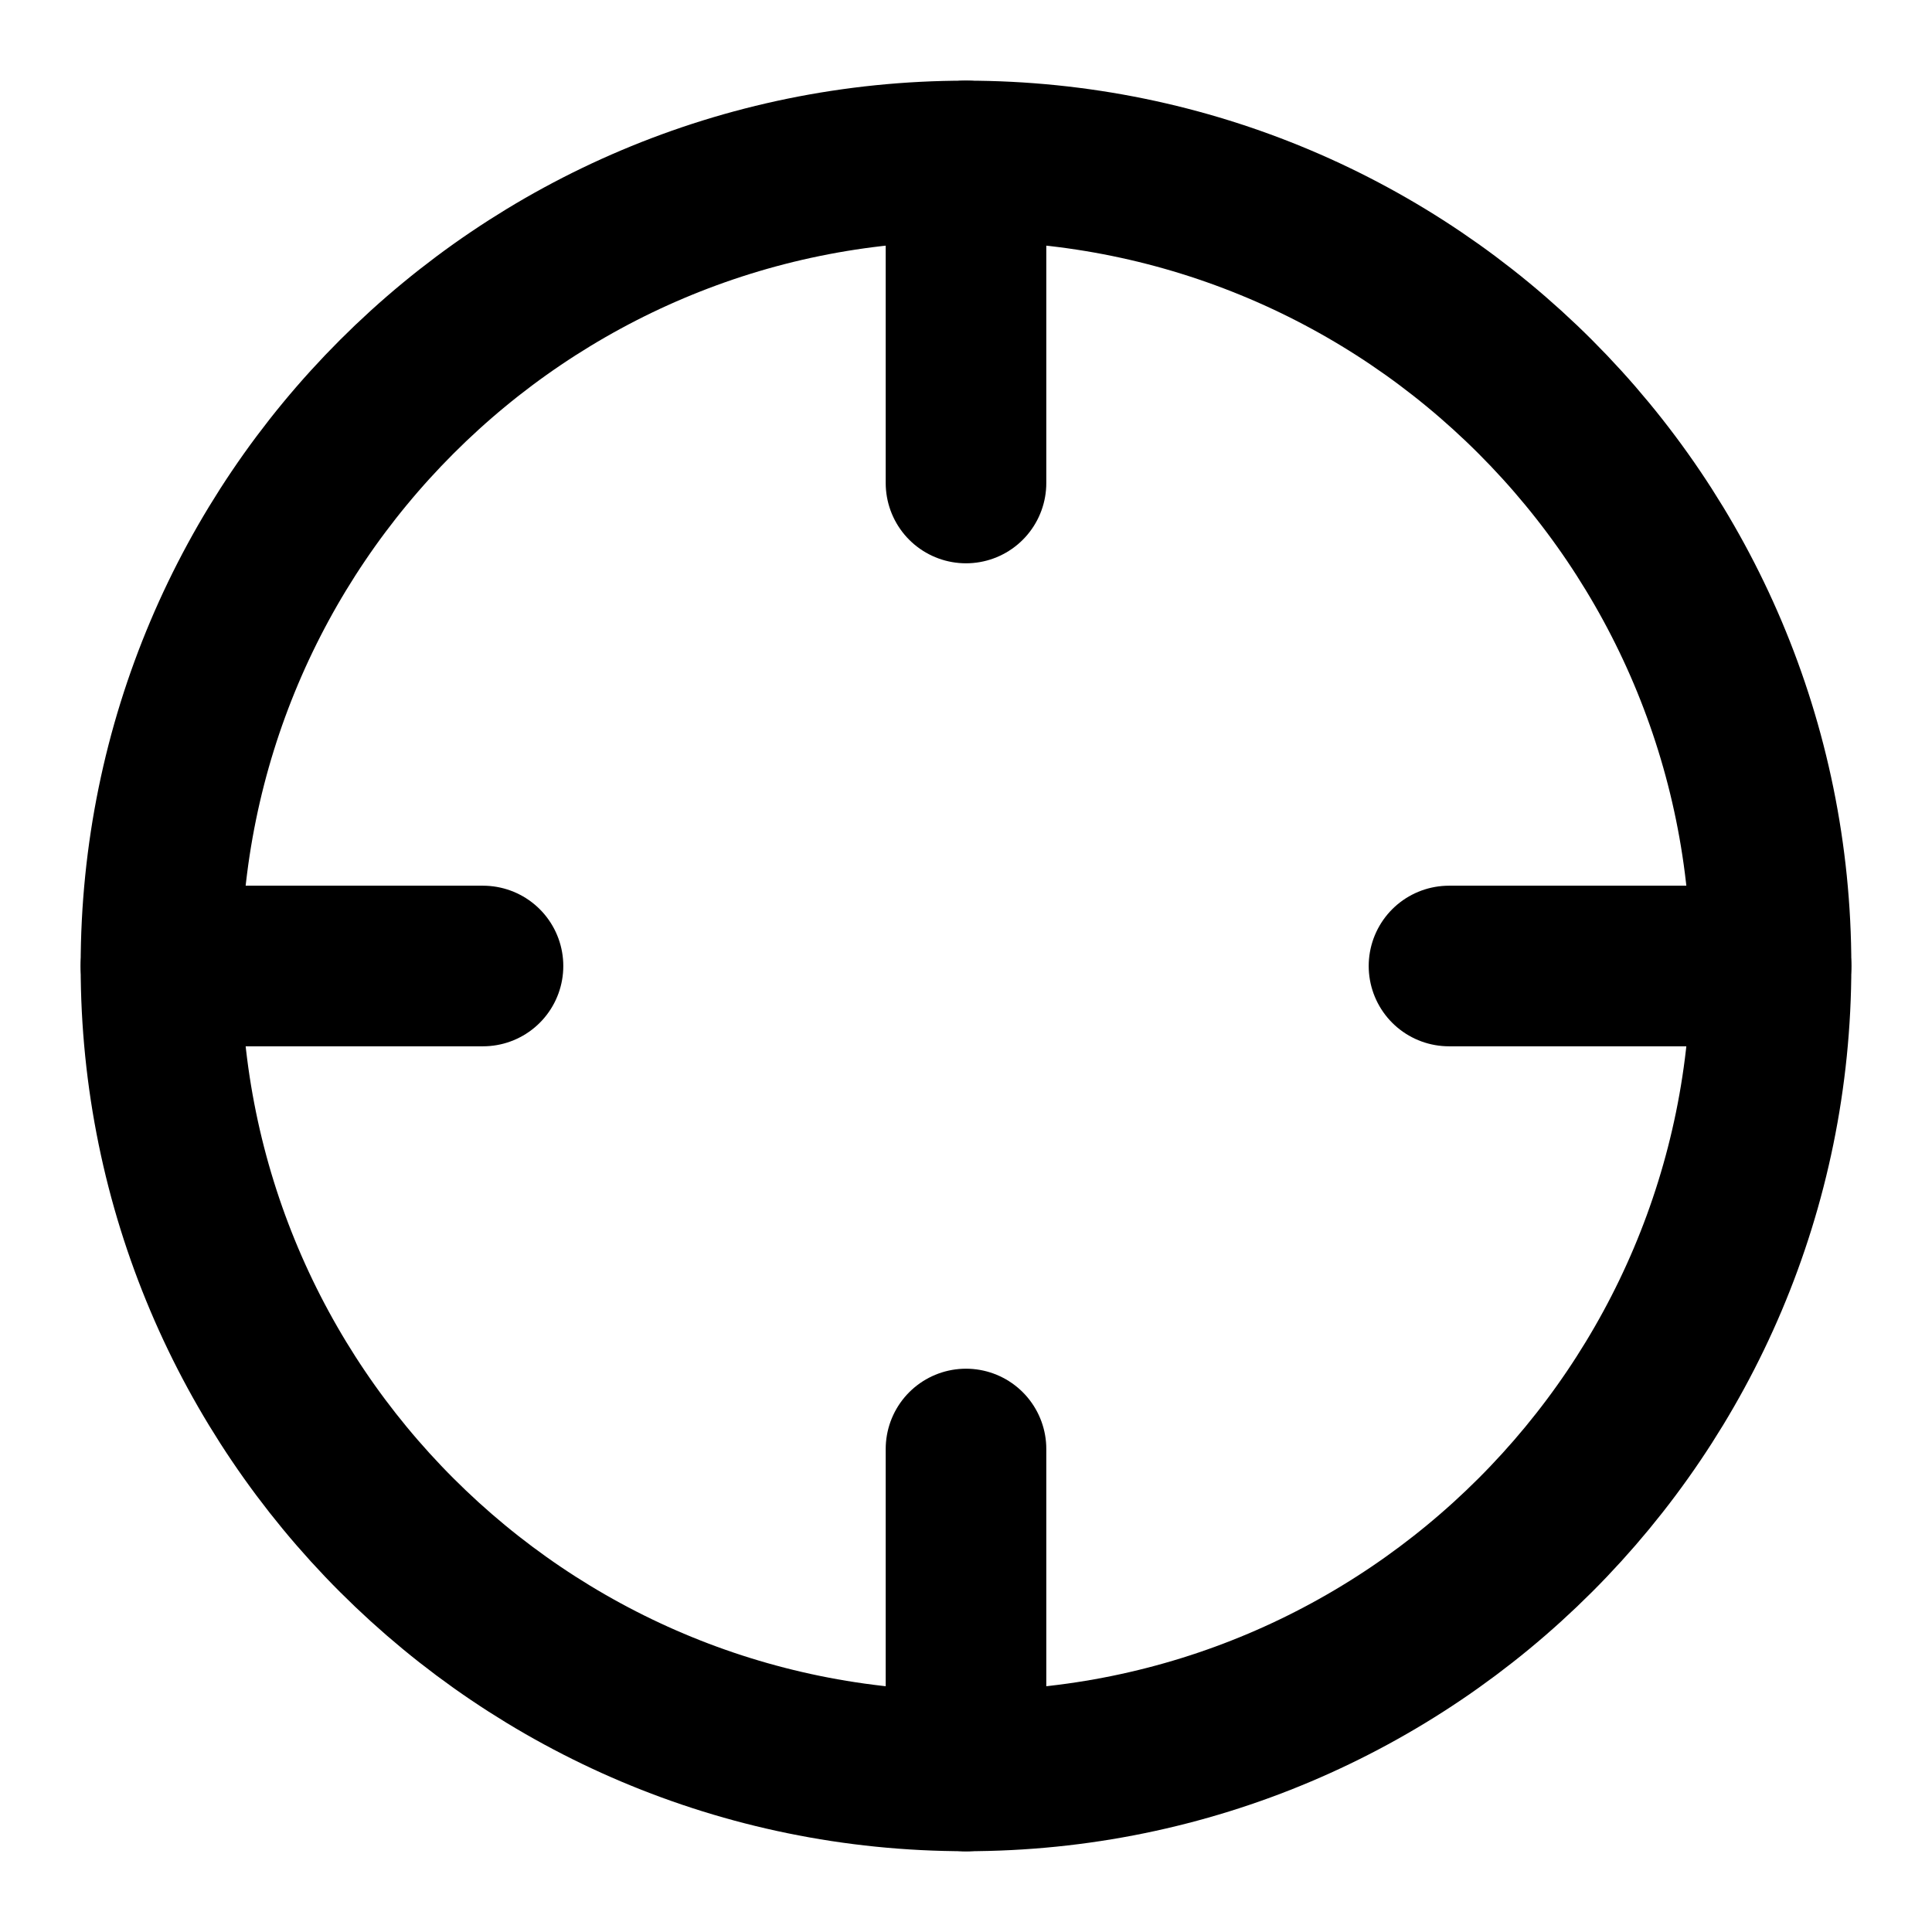 <svg width="16" height="16" viewBox="0 0 16 16" fill="none" xmlns="http://www.w3.org/2000/svg">
<g clip-path="url(#clip0_1504_35192)">
<path d="M8 14.666C11.682 14.666 14.667 11.682 14.667 8C14.667 4.318 11.682 1.333 8 1.333C4.318 1.333 1.333 4.318 1.333 8C1.333 11.682 4.318 14.666 8 14.666Z" stroke="currentColor" stroke-width="1.33" stroke-linecap="round" stroke-linejoin="round"/>
<path d="M8 14.667V12" stroke="currentColor" stroke-width="1.33" stroke-linecap="round" stroke-linejoin="round"/>
<path d="M14.667 8H12" stroke="currentColor" stroke-width="1.33" stroke-linecap="round" stroke-linejoin="round"/>
<path d="M4 8H1.333" stroke="currentColor" stroke-width="1.33" stroke-linecap="round" stroke-linejoin="round"/>
<path d="M8 4V1.333" stroke="currentColor" stroke-width="1.33" stroke-linecap="round" stroke-linejoin="round"/>
</g>
<defs>
<clipPath id="clip0_1504_35192">
<rect width="16" height="16" fill="white"/>
</clipPath>
</defs>
</svg>
